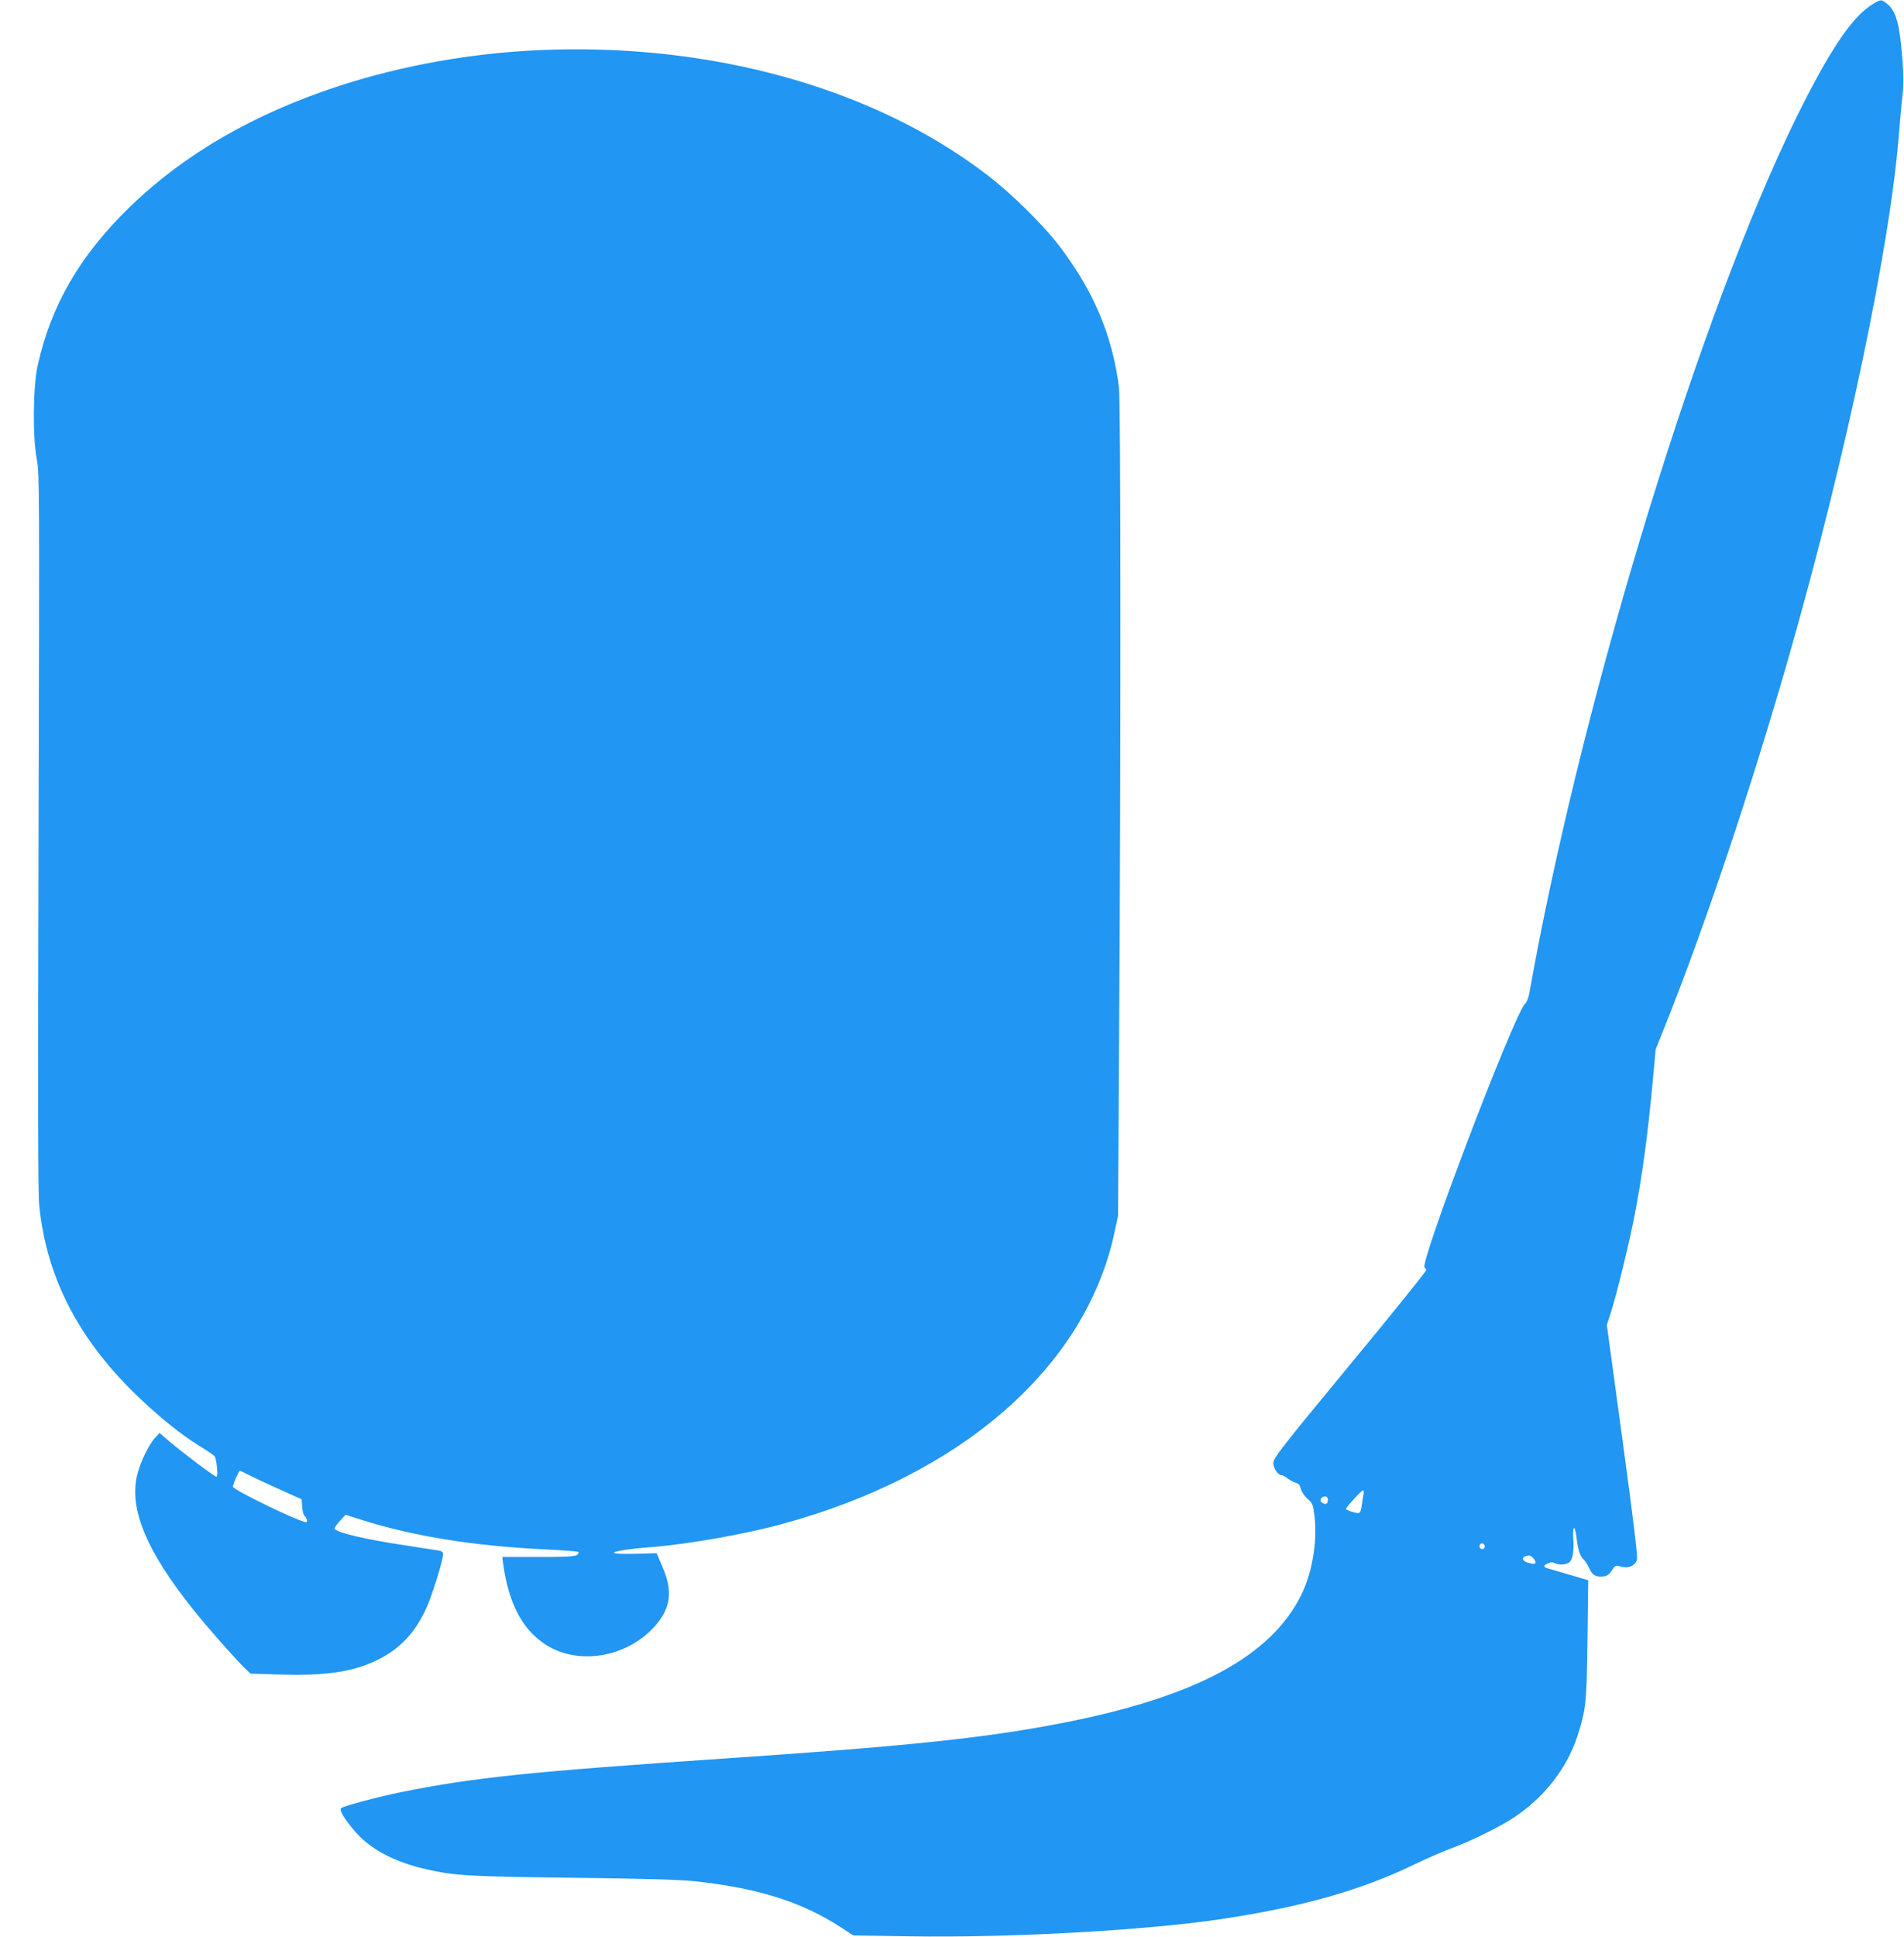 <?xml version="1.0" standalone="no"?>
<!DOCTYPE svg PUBLIC "-//W3C//DTD SVG 20010904//EN"
 "http://www.w3.org/TR/2001/REC-SVG-20010904/DTD/svg10.dtd">
<svg version="1.0" xmlns="http://www.w3.org/2000/svg"
 width="1259pt" height="1280pt" viewBox="0 0 1259 1280"
 preserveAspectRatio="xMidYMid meet">
<g transform="translate(0,1280) scale(0.1,-0.1)"
fill="#2196f3" stroke="none">
<path d="M12387 12775 c-126 -74 -260 -264 -453 -640 -615 -1200 -1379 -3622
-1763 -5585 -22 -113 -45 -241 -53 -284 -9 -56 -19 -85 -34 -100 -73 -71 -705
-1731 -664 -1744 5 -2 10 -10 10 -17 0 -8 -227 -290 -505 -626 -464 -562 -505
-615 -505 -649 0 -36 31 -80 57 -80 6 0 22 -9 37 -21 15 -11 39 -24 53 -28 20
-5 29 -16 35 -42 5 -19 24 -47 44 -65 34 -29 36 -36 46 -115 20 -171 -16 -377
-90 -525 -202 -402 -698 -668 -1562 -838 -512 -101 -1025 -155 -2223 -236
-1315 -89 -1686 -127 -2174 -226 -147 -30 -374 -91 -387 -104 -13 -13 11 -55
77 -137 102 -127 265 -217 487 -267 183 -42 277 -48 970 -56 500 -6 711 -13
814 -24 418 -47 697 -136 955 -303 l83 -54 372 -6 c659 -11 1558 39 2056 113
535 80 927 190 1280 361 85 41 198 90 250 109 124 45 315 139 412 203 198 132
348 323 417 533 58 176 63 225 68 644 l5 390 -114 34 c-62 18 -128 37 -145 42
-40 11 -42 21 -7 36 17 8 31 9 44 2 24 -13 66 -13 90 0 28 15 39 68 33 162 -5
91 11 94 22 3 10 -80 23 -120 45 -140 12 -10 29 -38 40 -62 20 -45 43 -57 96
-51 20 2 36 14 52 39 23 35 24 36 63 25 48 -13 89 5 103 45 6 19 -20 240 -95
789 l-104 763 26 81 c37 113 122 460 158 646 52 271 86 523 120 890 l19 205
62 155 c264 660 563 1552 815 2428 385 1345 678 2740 734 3497 7 83 16 187 22
231 6 55 6 128 -1 224 -18 234 -40 321 -96 370 -41 35 -47 36 -97 5z m-3371
-9852 c-3 -16 -9 -49 -12 -75 -5 -36 -11 -48 -24 -48 -21 0 -80 20 -80 27 0
11 102 123 112 123 6 0 8 -12 4 -27z m-236 -38 c0 -26 -14 -31 -39 -16 -19 12
-6 41 19 41 15 0 20 -7 20 -25z m1036 -296 c10 -17 -13 -36 -27 -22 -12 12 -4
33 11 33 5 0 12 -5 16 -11z m328 -93 c20 -31 9 -38 -37 -25 -51 14 -48 46 4
48 9 1 24 -10 33 -23z"/>
<path d="M3574 12469 c-453 -19 -912 -101 -1326 -235 -568 -185 -1030 -452
-1392 -804 -330 -321 -521 -652 -608 -1051 -30 -140 -33 -472 -4 -619 17 -91
17 -199 11 -2445 -5 -1751 -4 -2382 4 -2475 48 -509 289 -950 741 -1351 125
-112 231 -192 347 -263 35 -21 67 -44 72 -50 13 -17 25 -136 13 -136 -13 0
-227 161 -312 234 l-65 56 -32 -35 c-46 -53 -101 -172 -119 -256 -46 -220 67
-490 362 -862 91 -116 295 -347 356 -405 l35 -33 199 -6 c297 -8 467 16 626
90 154 72 255 175 333 340 40 84 115 324 115 368 0 12 -11 19 -37 23 -21 3
-114 17 -208 32 -269 40 -464 86 -472 111 -2 5 13 28 34 51 l38 41 110 -35
c349 -109 737 -171 1212 -194 112 -5 209 -13 215 -16 7 -5 5 -12 -7 -21 -15
-10 -73 -13 -256 -13 l-238 0 5 -38 c36 -268 127 -441 283 -542 224 -143 555
-80 736 140 91 111 102 220 37 371 l-40 94 -141 -4 c-91 -2 -141 0 -141 7 0
10 107 27 245 37 242 19 612 84 860 151 1190 322 2009 1036 2202 1918 l26 121
7 1175 c12 1903 11 4204 -1 4300 -35 282 -130 542 -288 783 -102 156 -168 235
-315 383 -148 147 -269 246 -442 362 -737 494 -1738 746 -2780 701z m-1921
-9421 c34 -17 125 -60 202 -94 l140 -63 3 -50 c2 -28 9 -55 17 -61 14 -12 21
-40 10 -40 -44 0 -485 214 -485 235 0 15 39 105 46 105 2 0 33 -14 67 -32z"/>
</g>
</svg>
